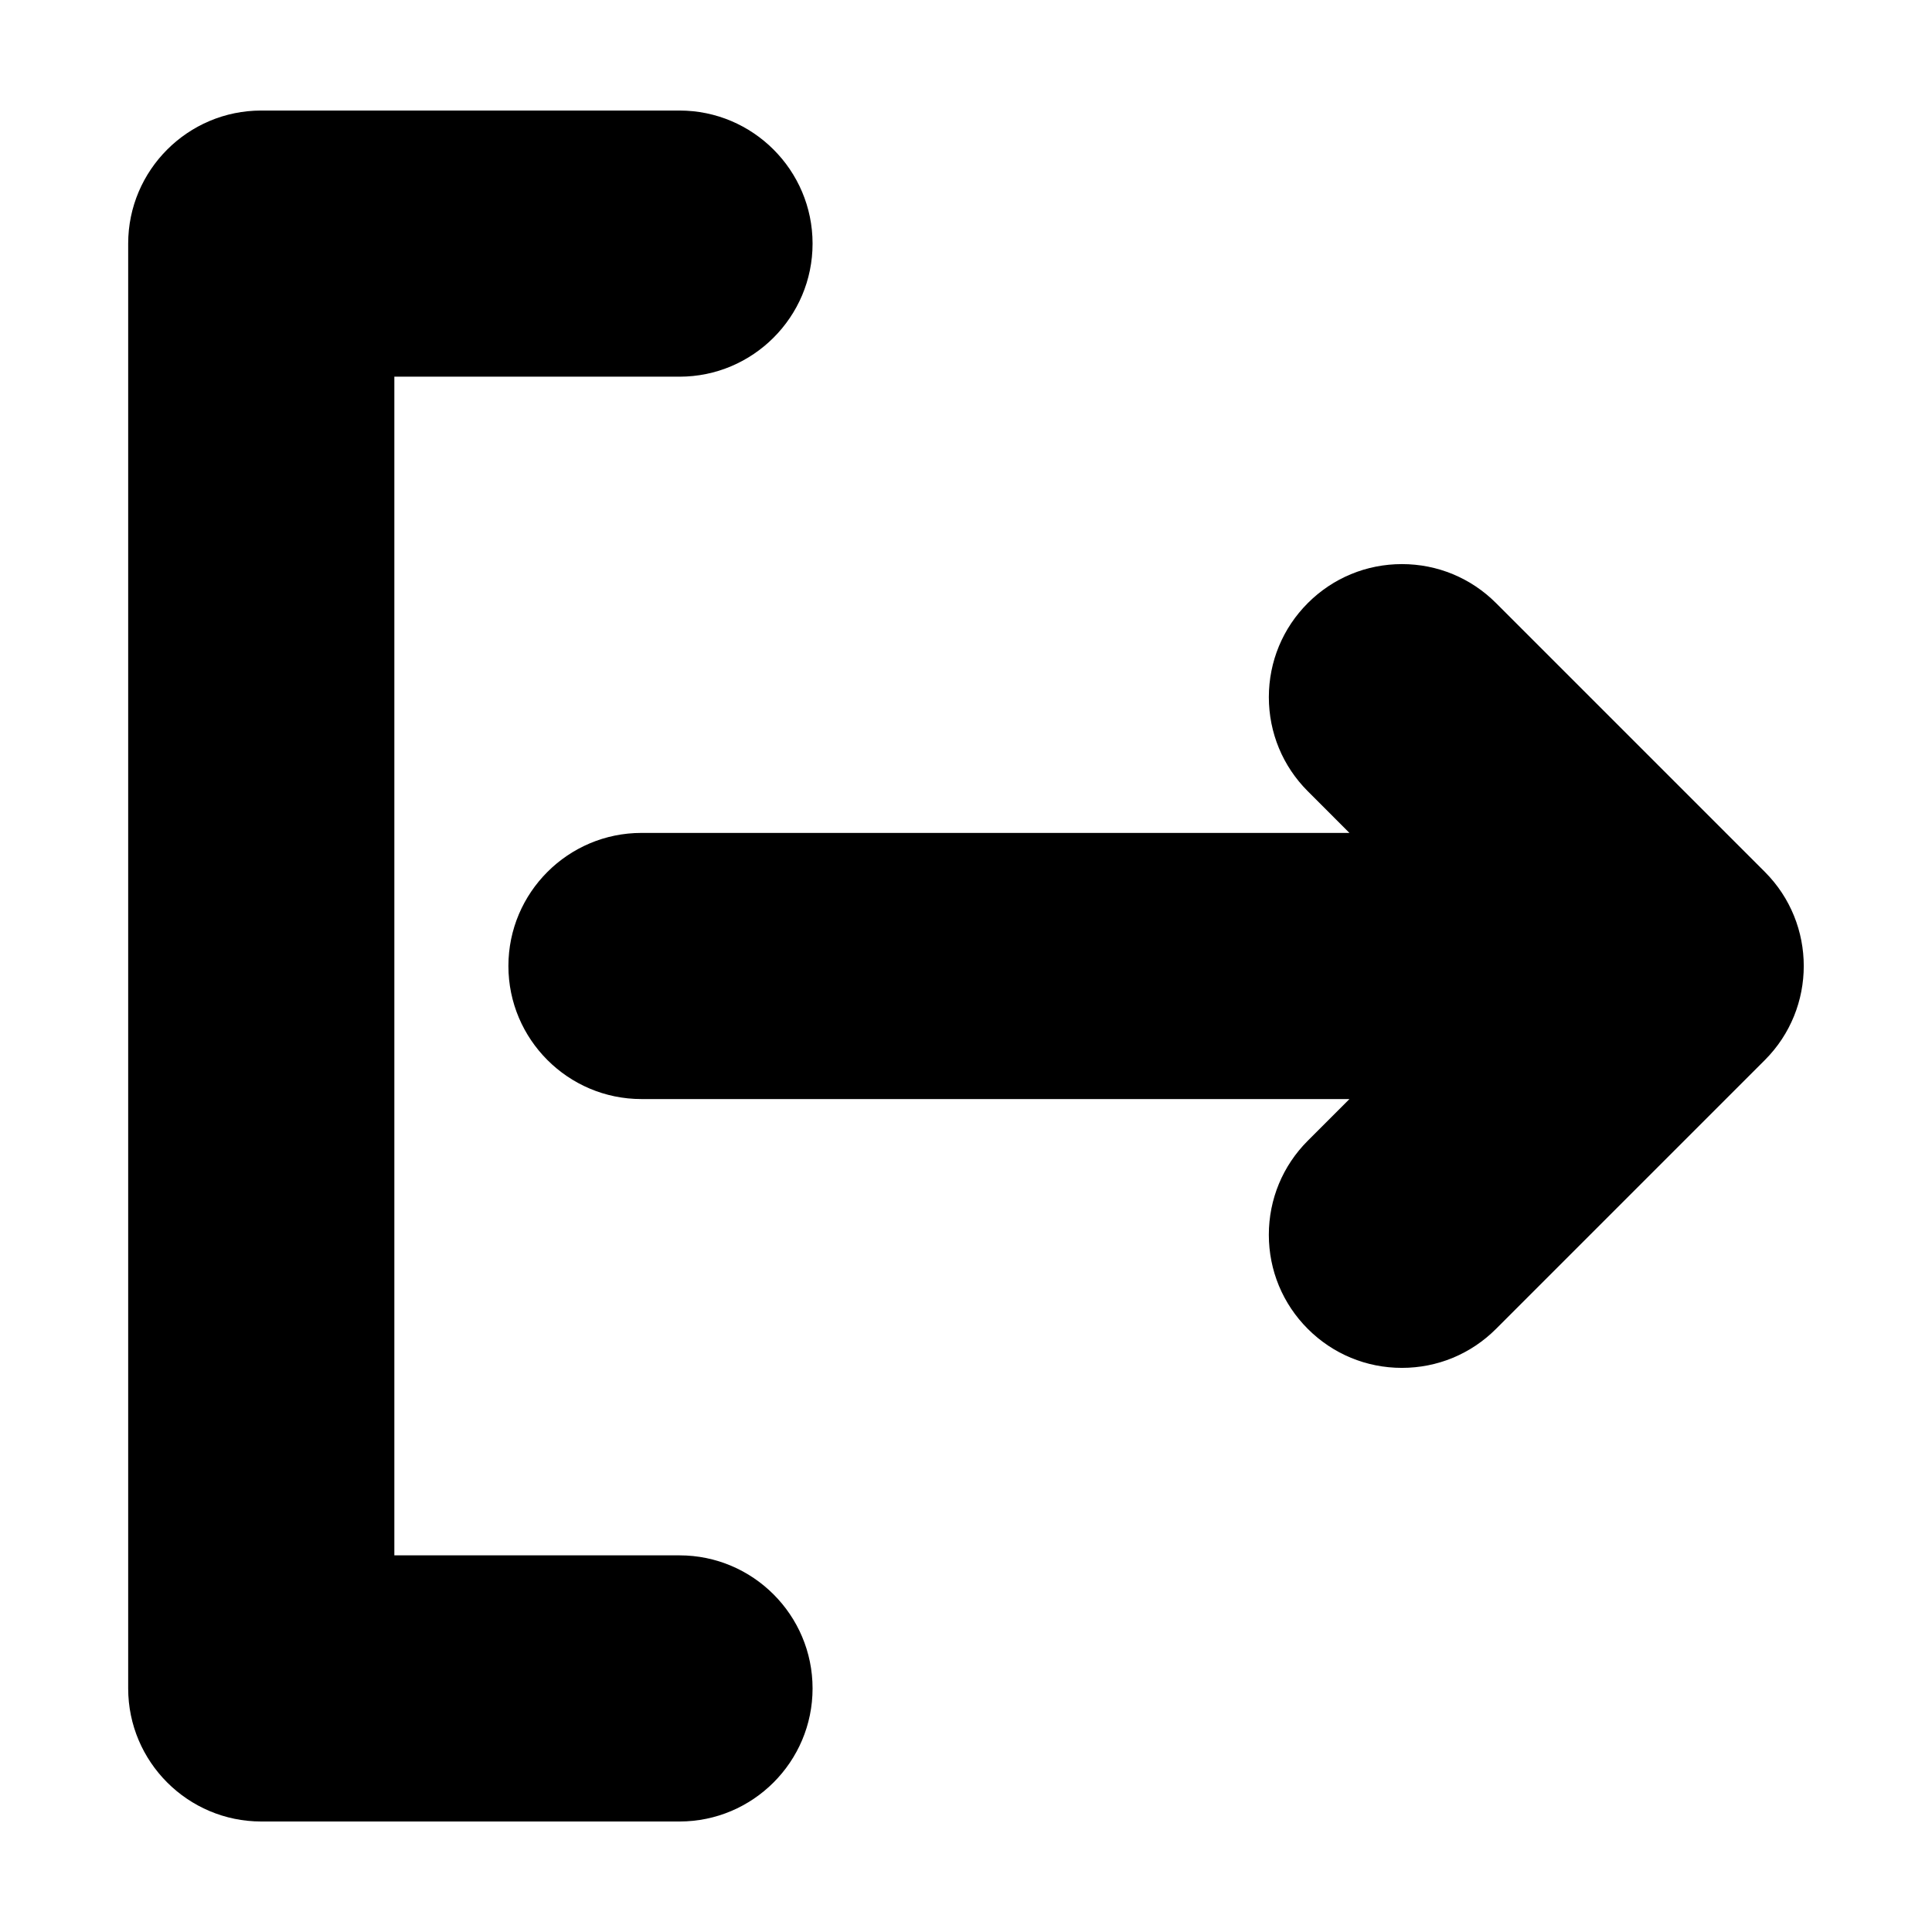 <?xml version="1.0" encoding="UTF-8"?>
<!-- Uploaded to: SVG Repo, www.svgrepo.com, Generator: SVG Repo Mixer Tools -->
<svg fill="#000000" width="800px" height="800px" version="1.1" viewBox="144 144 512 512" xmlns="http://www.w3.org/2000/svg">
 <path d="m359.34 591.45c0 19.445-15.82 35.266-35.266 35.266h-110.84c-19.445 0-35.266-15.82-35.266-35.266v-382.89c0-19.445 15.82-35.266 35.266-35.266h110.84c19.445 0 35.266 15.82 35.266 35.266 0 19.445-15.82 35.266-35.266 35.266h-75.57v312.36h75.57c19.445 0 35.266 15.82 35.266 35.266zm252.36-216.39-71.238-71.238c-6.648-6.648-15.516-10.328-24.938-10.328-9.422 0-18.289 3.68-24.938 10.328-6.648 6.648-10.328 15.516-10.328 24.938 0 9.422 3.68 18.289 10.328 24.938l11.031 11.035h-187.62c-19.445 0-35.266 15.82-35.266 35.266 0 19.445 15.82 35.266 35.266 35.266h187.62l-11.035 11.035c-6.648 6.648-10.328 15.516-10.328 24.938s3.68 18.289 10.328 24.938c6.648 6.648 15.516 10.328 24.938 10.328s18.289-3.68 24.938-10.328l71.238-71.238c13.758-13.75 13.758-36.121 0.004-49.875z"/>
</svg>